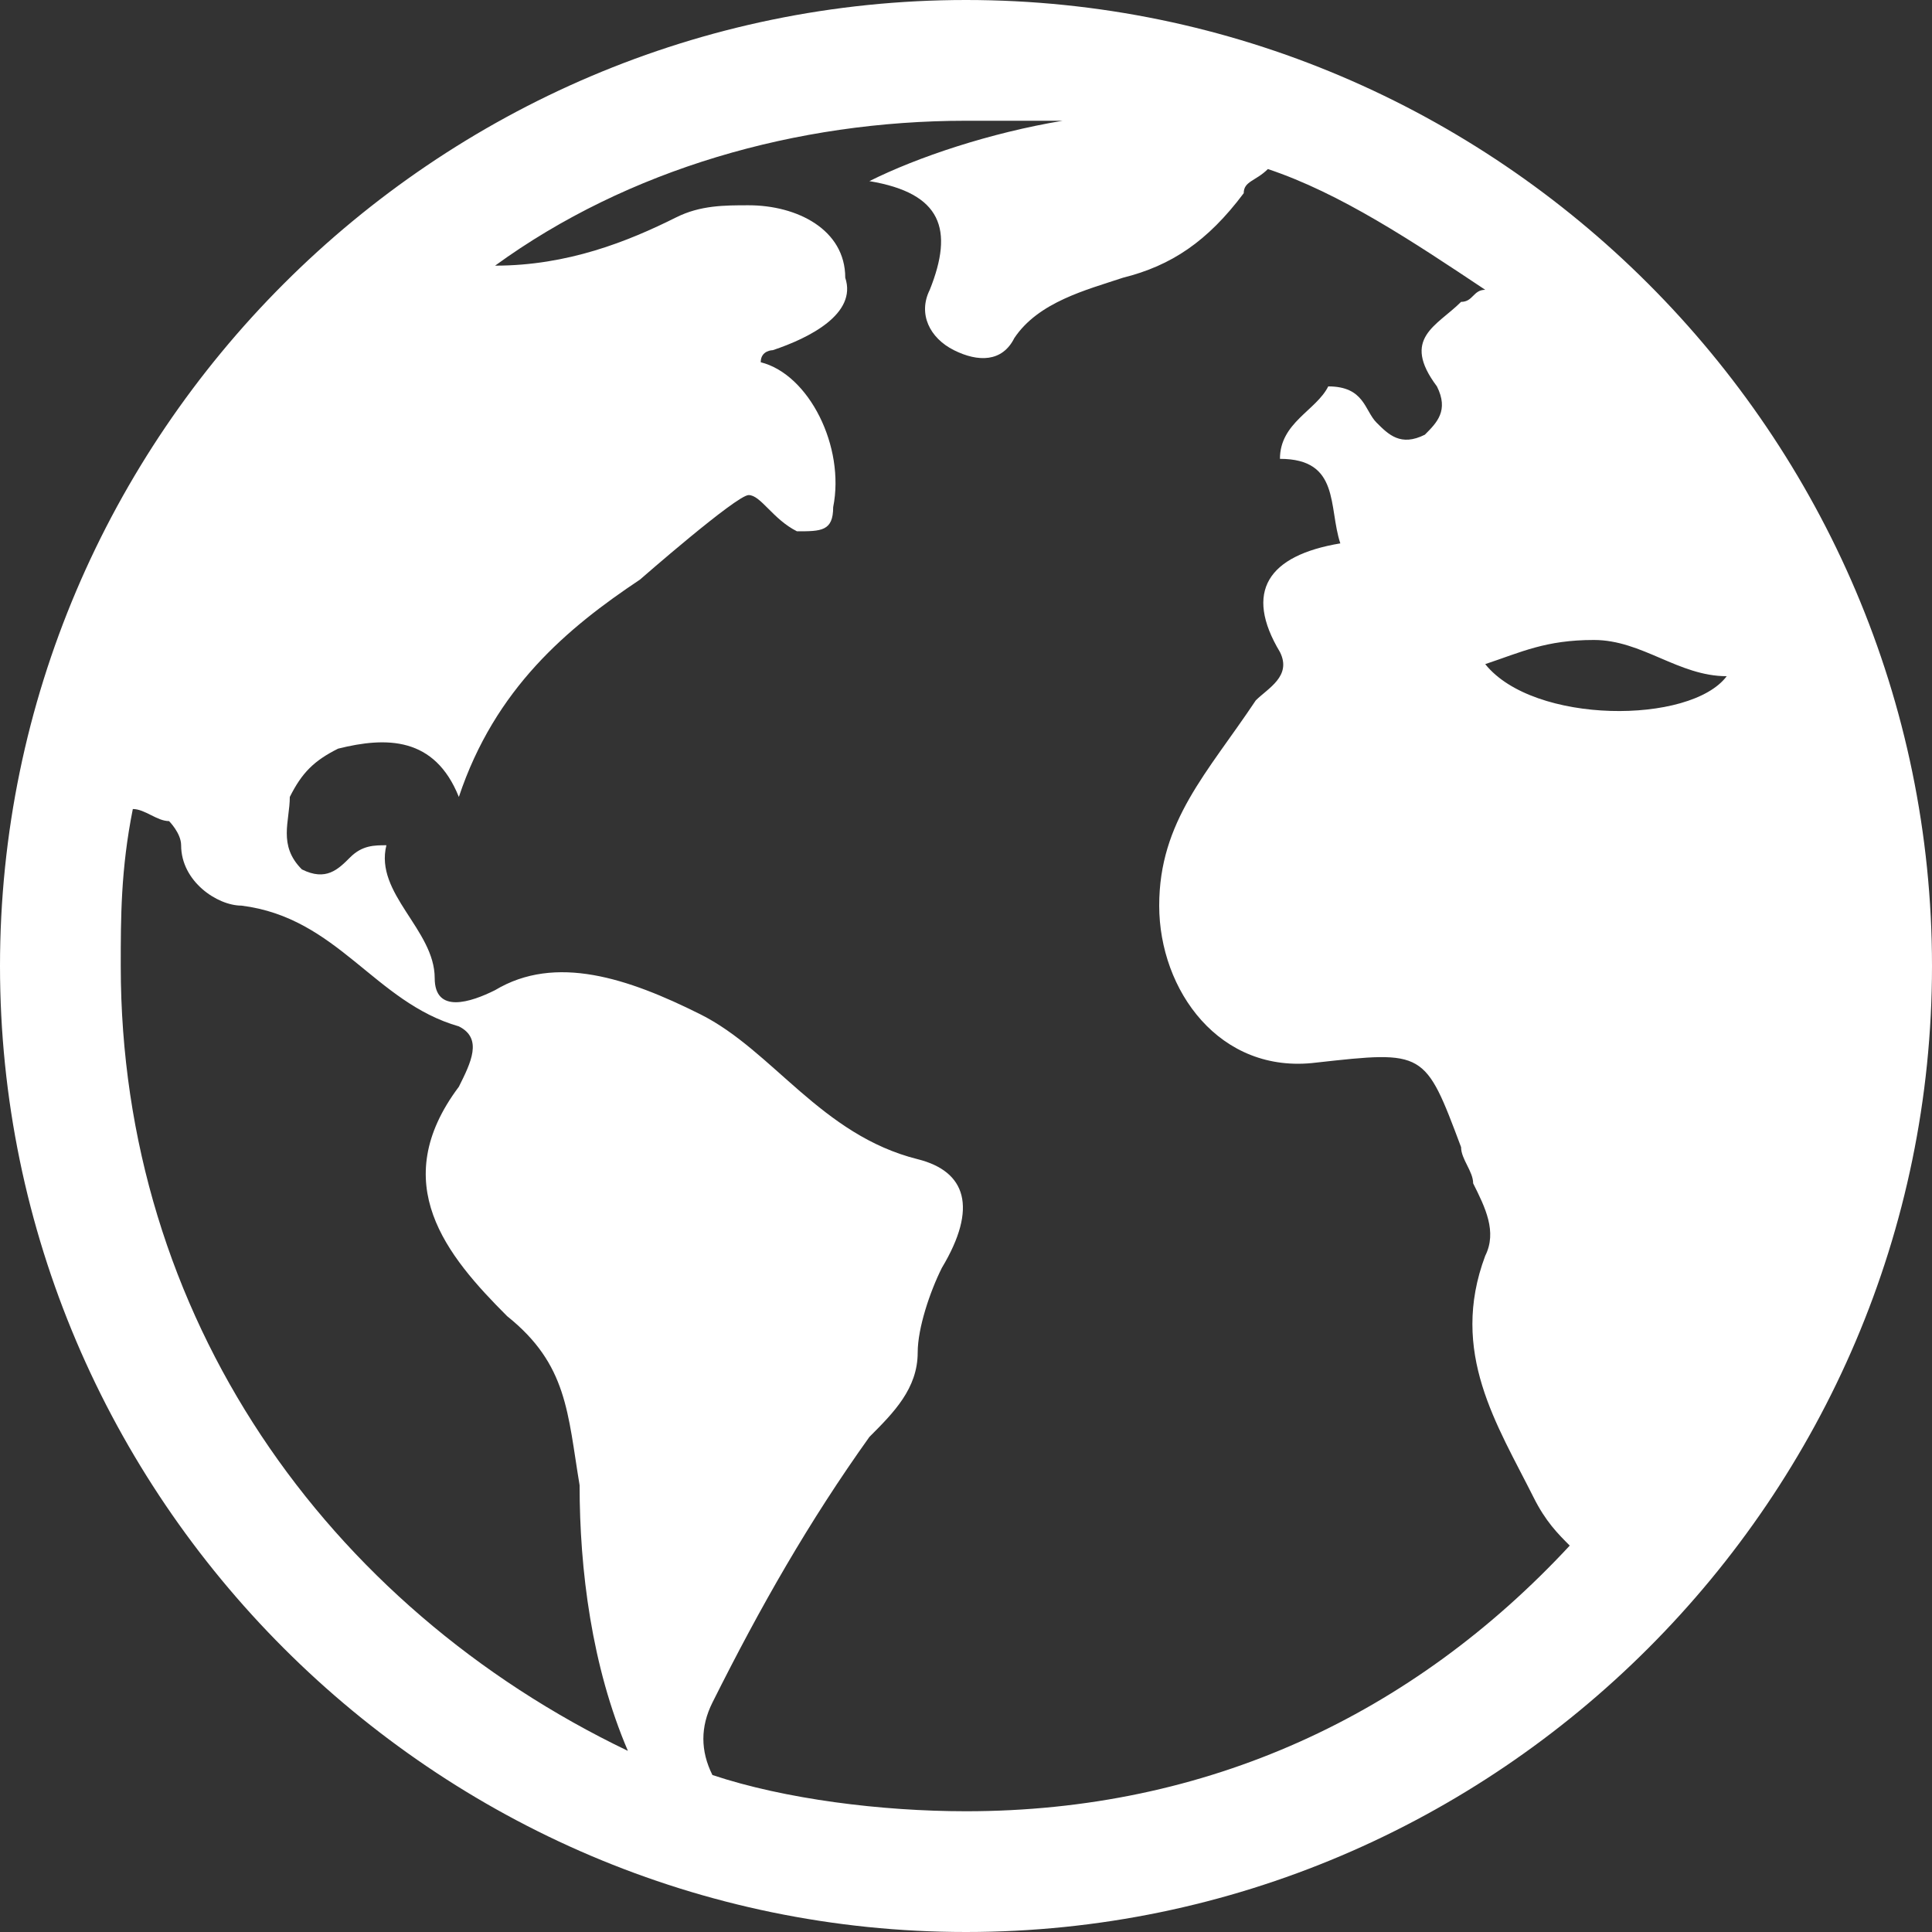 <svg xmlns="http://www.w3.org/2000/svg" width="16" height="16"><rect width="100%" height="100%" fill="#333333" stroke="none"/><path class="globe-svg" fill="#fff" d="M8 0C3.6 0 0 3.6 0 8s3.6 8 8 8 8-3.6 8-8-3.6-8-8-8zm5.2 5.3c.4 0 .7.3 1.1.3-.3.4-1.6.4-2-.1.3-.1.5-.2.9-.2zM1 8c0-.4 0-.8.1-1.3.1 0 .2.1.3.1 0 0 .1.1.1.2 0 .3.3.5.5.5.8.1 1.1.8 1.8 1 .2.1.1.3 0 .5-.6.8-.1 1.4.4 1.9.5.4.5.8.6 1.4 0 .7.1 1.5.4 2.2C2.7 13.3 1 10.9 1 8zm7 7c-.7 0-1.5-.1-2.1-.3-.1-.2-.1-.4 0-.6.4-.8.8-1.5 1.3-2.2.2-.2.4-.4.4-.7 0-.2.1-.5.2-.7.3-.5.2-.8-.2-.9-.8-.2-1.2-.9-1.8-1.2s-1.2-.5-1.7-.2c-.2.1-.5.2-.5-.1 0-.4-.5-.7-.4-1.1-.1 0-.2 0-.3.1s-.2.2-.4.1c-.2-.2-.1-.4-.1-.6.1-.2.2-.3.4-.4.4-.1.8-.1 1 .4.3-.9.9-1.4 1.5-1.8 0 0 .8-.7.9-.7s.2.2.4.3c.2 0 .3 0 .3-.2.1-.5-.2-1.1-.6-1.2 0-.1.1-.1.1-.1.3-.1.7-.3.6-.6 0-.4-.4-.6-.8-.6-.2 0-.4 0-.6.1-.4.2-.9.4-1.5.4C5.2 1.4 6.6 1 8 1h.8c-.6.1-1.2.3-1.6.5.6.1.7.4.5.9-.1.2 0 .4.2.5s.4.1.5-.1c.2-.3.6-.4.9-.5.4-.1.7-.3 1-.7 0-.1.1-.1.2-.2.6.2 1.2.6 1.8 1-.1 0-.1.1-.2.1-.2.2-.5.3-.2.7.1.2 0 .3-.1.4-.2.1-.3 0-.4-.1s-.1-.3-.4-.3c-.1.2-.4.3-.4.6.5 0 .4.4.5.7-.6.1-.8.4-.5.9.1.2-.1.3-.2.4-.4.6-.8 1-.8 1.7s.5 1.4 1.3 1.3c.9-.1.9-.1 1.2.7 0 .1.1.2.1.3.1.2.2.4.1.6-.3.8.1 1.4.4 2 .1.2.2.3.3.4-1.3 1.4-3 2.2-5 2.2z"/></svg>
